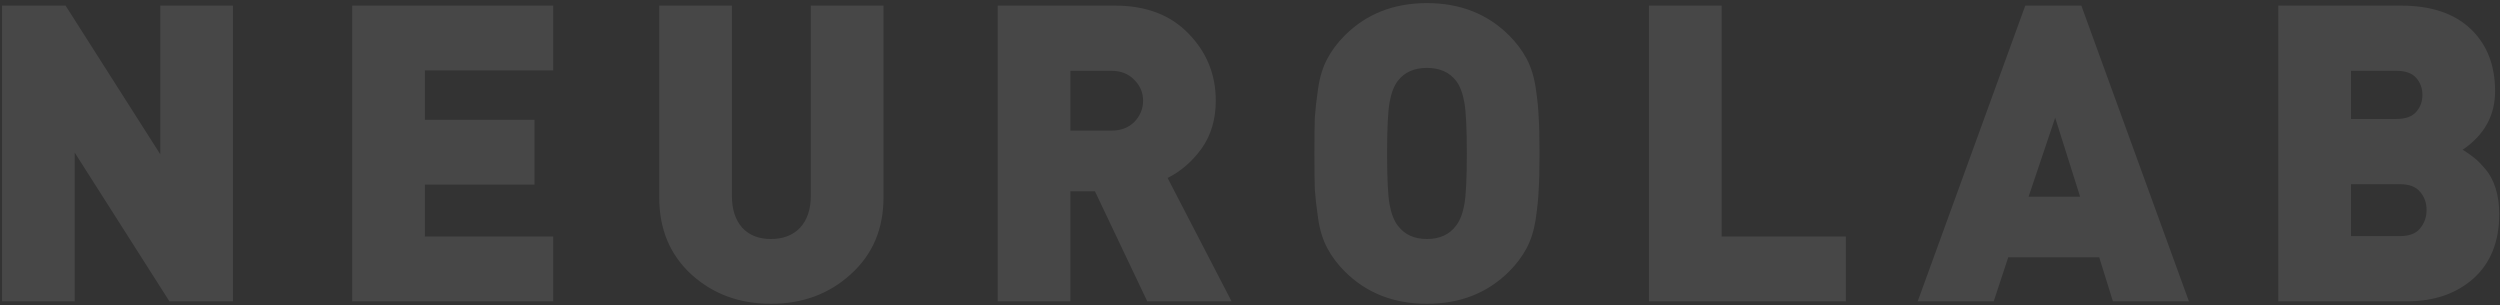<?xml version="1.0" encoding="UTF-8"?> <svg xmlns="http://www.w3.org/2000/svg" width="614" height="75" viewBox="0 0 614 75" fill="none"><rect x="0" y="0" width="614" height="75" fill="#333333" stroke="none"/> <path opacity="0.1" d="M57.211 74H41.605L18.349 37.484V74H0.499V1.376H16.105L39.361 37.892V1.376H57.211V74ZM135.864 74H86.496V1.376H135.864V17.288H104.346V29.426H131.274V45.338H104.346V58.088H135.864V74ZM216.987 48.5C216.987 56.252 214.301 62.542 208.929 67.37C203.625 72.198 197.097 74.612 189.345 74.612C181.593 74.612 175.065 72.198 169.761 67.37C164.525 62.542 161.907 56.252 161.907 48.5V1.376H179.757V48.092C179.757 51.424 180.607 54.042 182.307 55.946C184.007 57.782 186.353 58.7 189.345 58.7C192.337 58.7 194.717 57.782 196.485 55.946C198.253 54.042 199.137 51.424 199.137 48.092V1.376H216.987V48.5ZM302.47 74H281.764L268.912 46.97H262.894V74H245.044V1.376H273.808C281.492 1.376 287.544 3.688 291.964 8.312C296.384 12.868 298.594 18.342 298.594 24.734C298.594 29.29 297.438 33.2 295.126 36.464C292.814 39.66 290.026 42.074 286.762 43.706L302.47 74ZM278.602 29.936C280.03 28.44 280.744 26.706 280.744 24.734C280.744 22.762 280.03 21.062 278.602 19.634C277.174 18.138 275.304 17.39 272.992 17.39H262.894V32.078H272.992C275.304 32.078 277.174 31.364 278.602 29.936ZM377.899 28.814C378.035 30.786 378.103 33.744 378.103 37.688C378.103 41.632 378.035 44.59 377.899 46.562C377.831 48.534 377.593 50.914 377.185 53.702C376.777 56.49 376.029 58.904 374.941 60.944C373.853 62.984 372.425 64.888 370.657 66.656C365.353 71.96 358.621 74.612 350.461 74.612C342.301 74.612 335.569 71.96 330.265 66.656C328.497 64.888 327.069 62.984 325.981 60.944C324.893 58.904 324.145 56.49 323.737 53.702C323.329 50.914 323.057 48.534 322.921 46.562C322.853 44.59 322.819 41.632 322.819 37.688C322.819 33.744 322.853 30.786 322.921 28.814C323.057 26.842 323.329 24.462 323.737 21.674C324.145 18.886 324.893 16.472 325.981 14.432C327.069 12.392 328.497 10.488 330.265 8.72C335.569 3.416 342.301 0.764 350.461 0.764C358.621 0.764 365.353 3.416 370.657 8.72C372.425 10.488 373.853 12.392 374.941 14.432C376.029 16.472 376.777 18.886 377.185 21.674C377.593 24.462 377.831 26.842 377.899 28.814ZM359.641 50.234C360.049 47.99 360.253 43.808 360.253 37.688C360.253 31.568 360.049 27.386 359.641 25.142C359.233 22.83 358.553 21.062 357.601 19.838C355.969 17.73 353.589 16.676 350.461 16.676C347.333 16.676 344.953 17.73 343.321 19.838C342.369 21.062 341.689 22.83 341.281 25.142C340.873 27.386 340.669 31.568 340.669 37.688C340.669 43.808 340.873 47.99 341.281 50.234C341.689 52.478 342.369 54.212 343.321 55.436C344.953 57.612 347.333 58.7 350.461 58.7C353.589 58.7 355.969 57.612 357.601 55.436C358.553 54.212 359.233 52.478 359.641 50.234ZM453.335 74H404.987V1.376H422.837V58.088H453.335V74ZM537.596 74H518.93L515.564 63.188H493.226L489.656 74H470.99L497.408 1.376H511.178L537.596 74ZM510.872 48.296L504.752 28.916L498.224 48.296H510.872ZM613.815 52.58C613.815 59.312 611.707 64.582 607.491 68.39C603.275 72.13 597.835 74 591.171 74H559.551V1.376H589.641C597.053 1.376 602.765 3.28 606.777 7.088C610.789 10.896 612.795 15.996 612.795 22.388C612.795 28.372 610.143 33.166 604.839 36.77C605.927 37.45 606.845 38.096 607.593 38.708C608.341 39.252 609.259 40.17 610.347 41.462C611.435 42.686 612.285 44.25 612.897 46.154C613.509 48.058 613.815 50.2 613.815 52.58ZM594.333 56.15C595.421 54.858 595.965 53.328 595.965 51.56C595.965 49.792 595.421 48.296 594.333 47.072C593.313 45.848 591.681 45.236 589.437 45.236H577.401V57.986H589.437C591.681 57.986 593.313 57.374 594.333 56.15ZM593.415 27.488C594.435 26.332 594.945 24.938 594.945 23.306C594.945 21.674 594.435 20.28 593.415 19.124C592.395 17.968 590.763 17.39 588.519 17.39H577.401V29.222H588.519C590.763 29.222 592.395 28.644 593.415 27.488Z" fill="white"></path> </svg> 